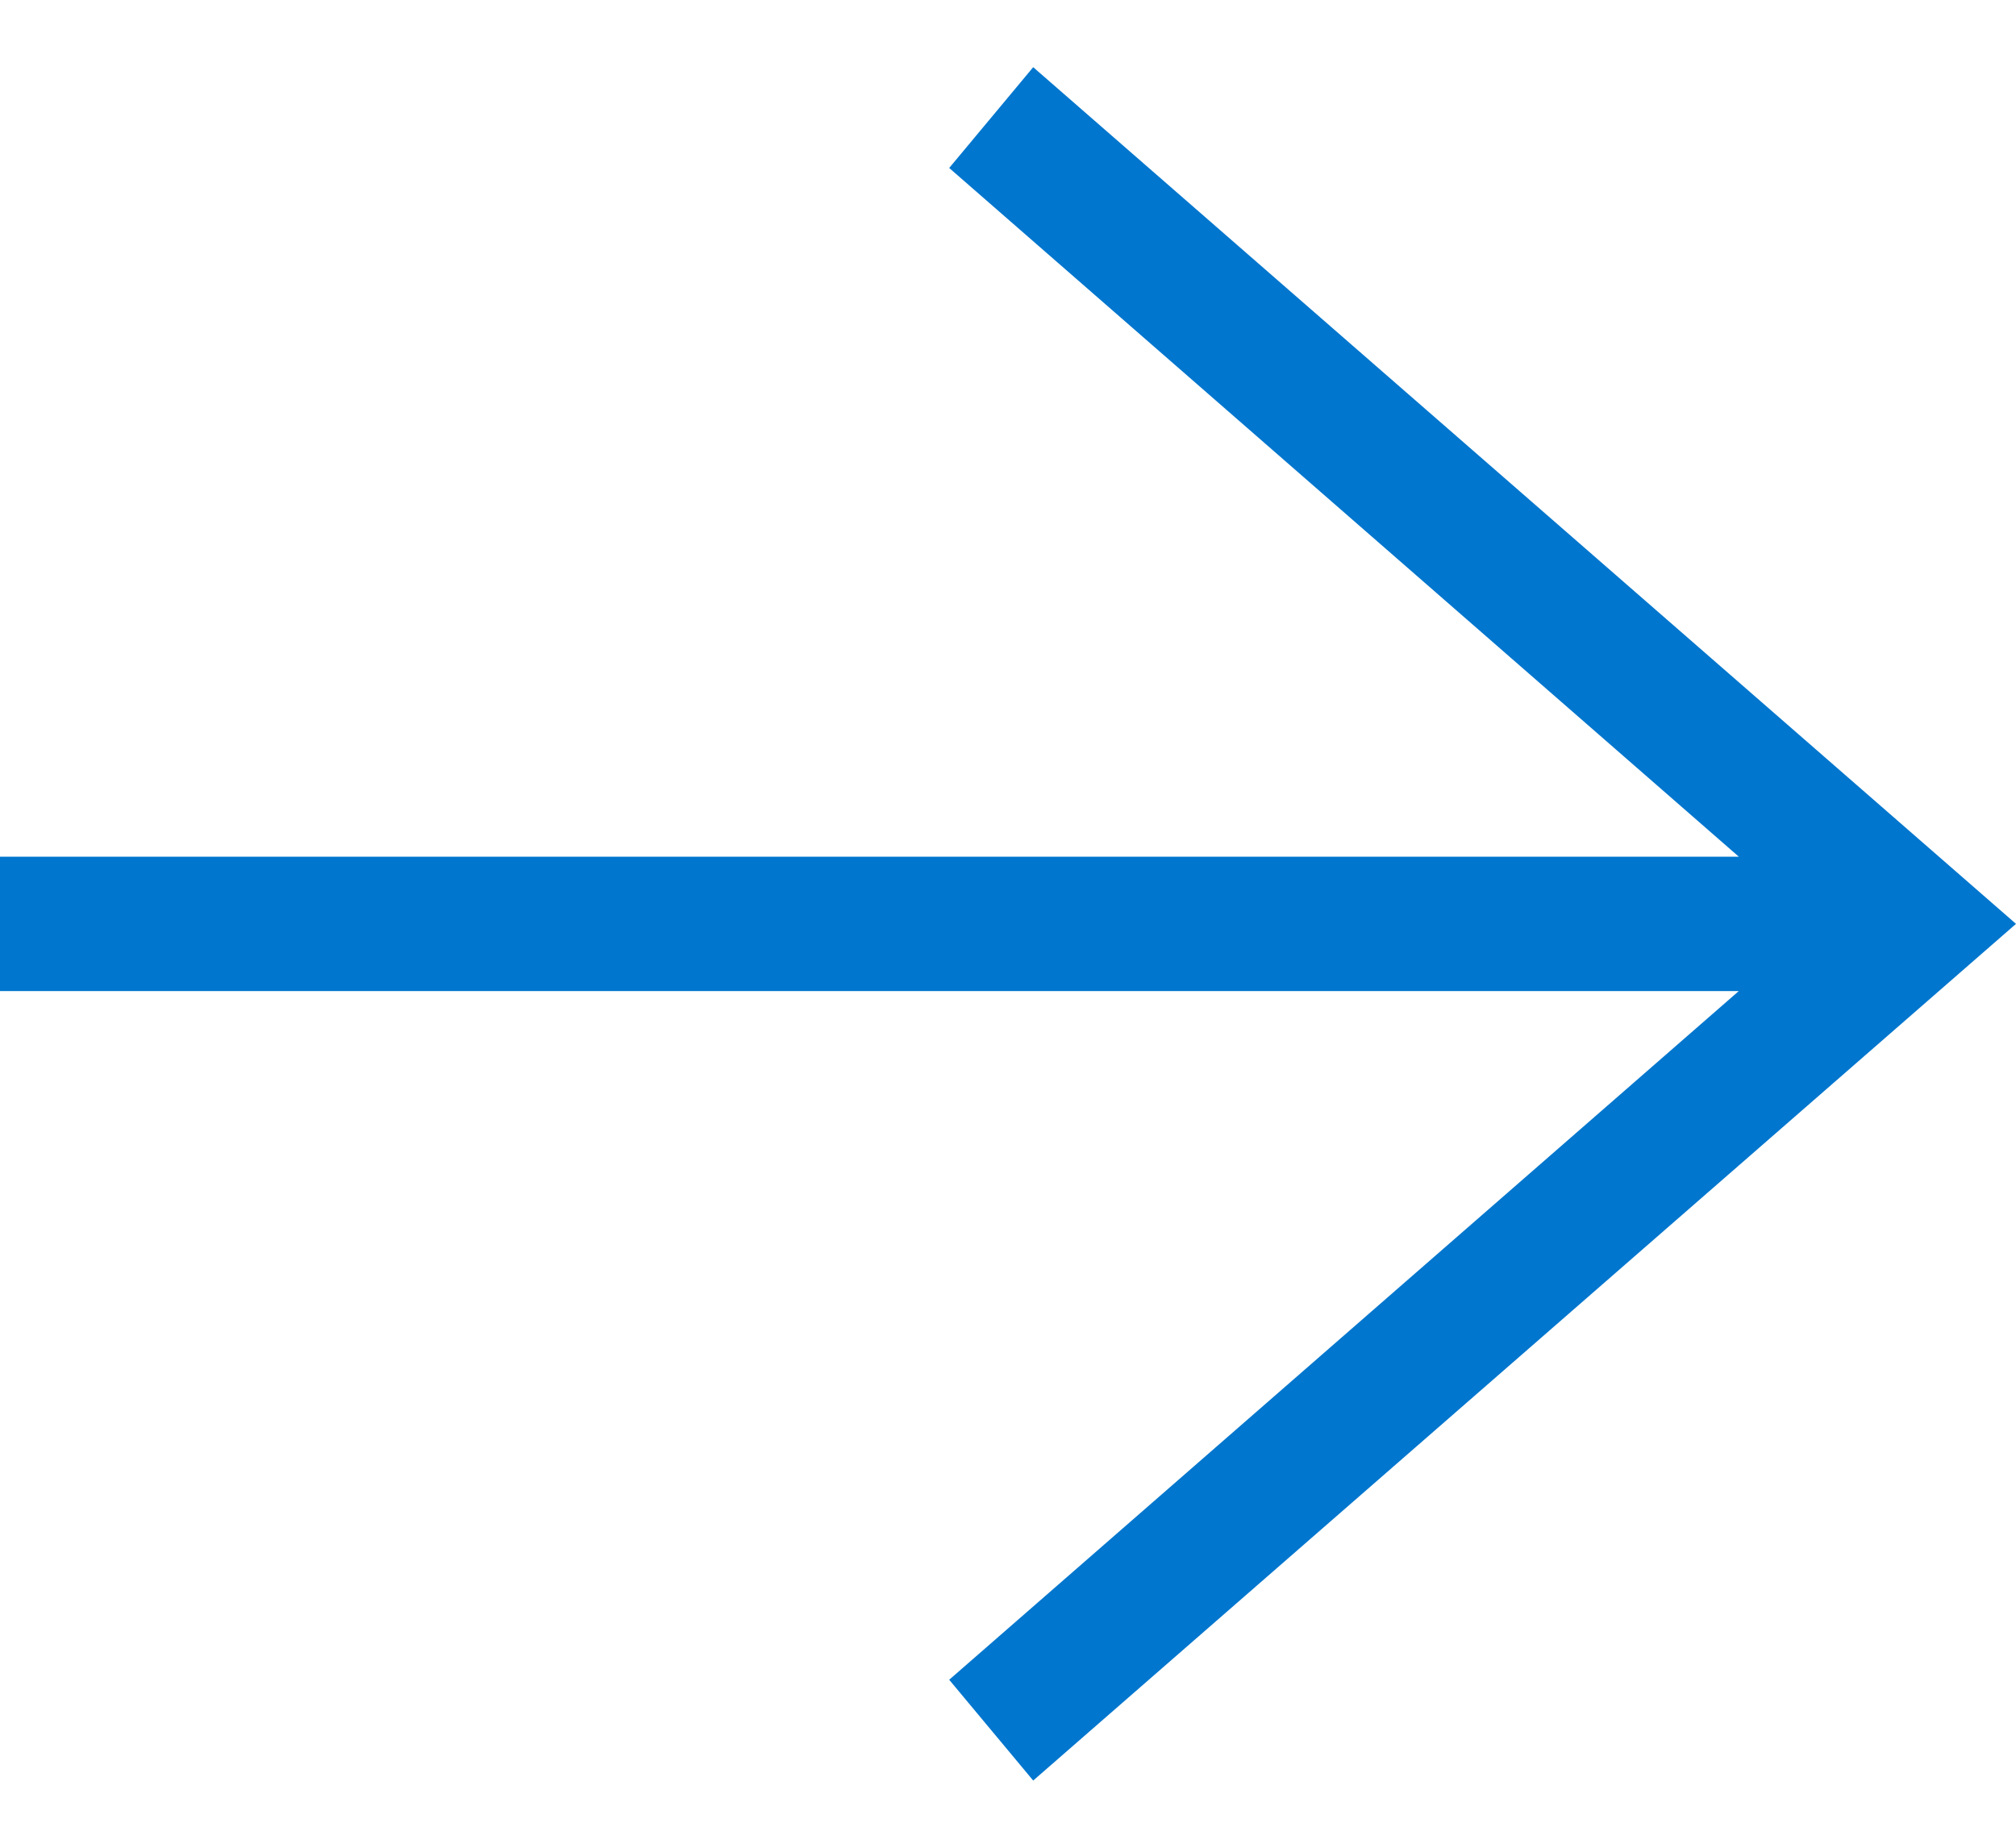 <?xml version="1.0" encoding="utf-8"?>
<!-- Generator: Adobe Illustrator 28.1.0, SVG Export Plug-In . SVG Version: 6.00 Build 0)  -->
<svg version="1.1" id="Layer_1" xmlns="http://www.w3.org/2000/svg" xmlns:xlink="http://www.w3.org/1999/xlink" x="0px" y="0px"
	 viewBox="0 0 24 22" style="enable-background:new 0 0 24 22;" xml:space="preserve">
<style type="text/css">
	.st0{fill:#0076CE;}
</style>
<path class="st0" d="M12.3,0.8l-1,1.2l9.4,8.2H0v1.6h20.7L11.3,20l1,1.2L24,11L12.3,0.8z"/>
</svg>
